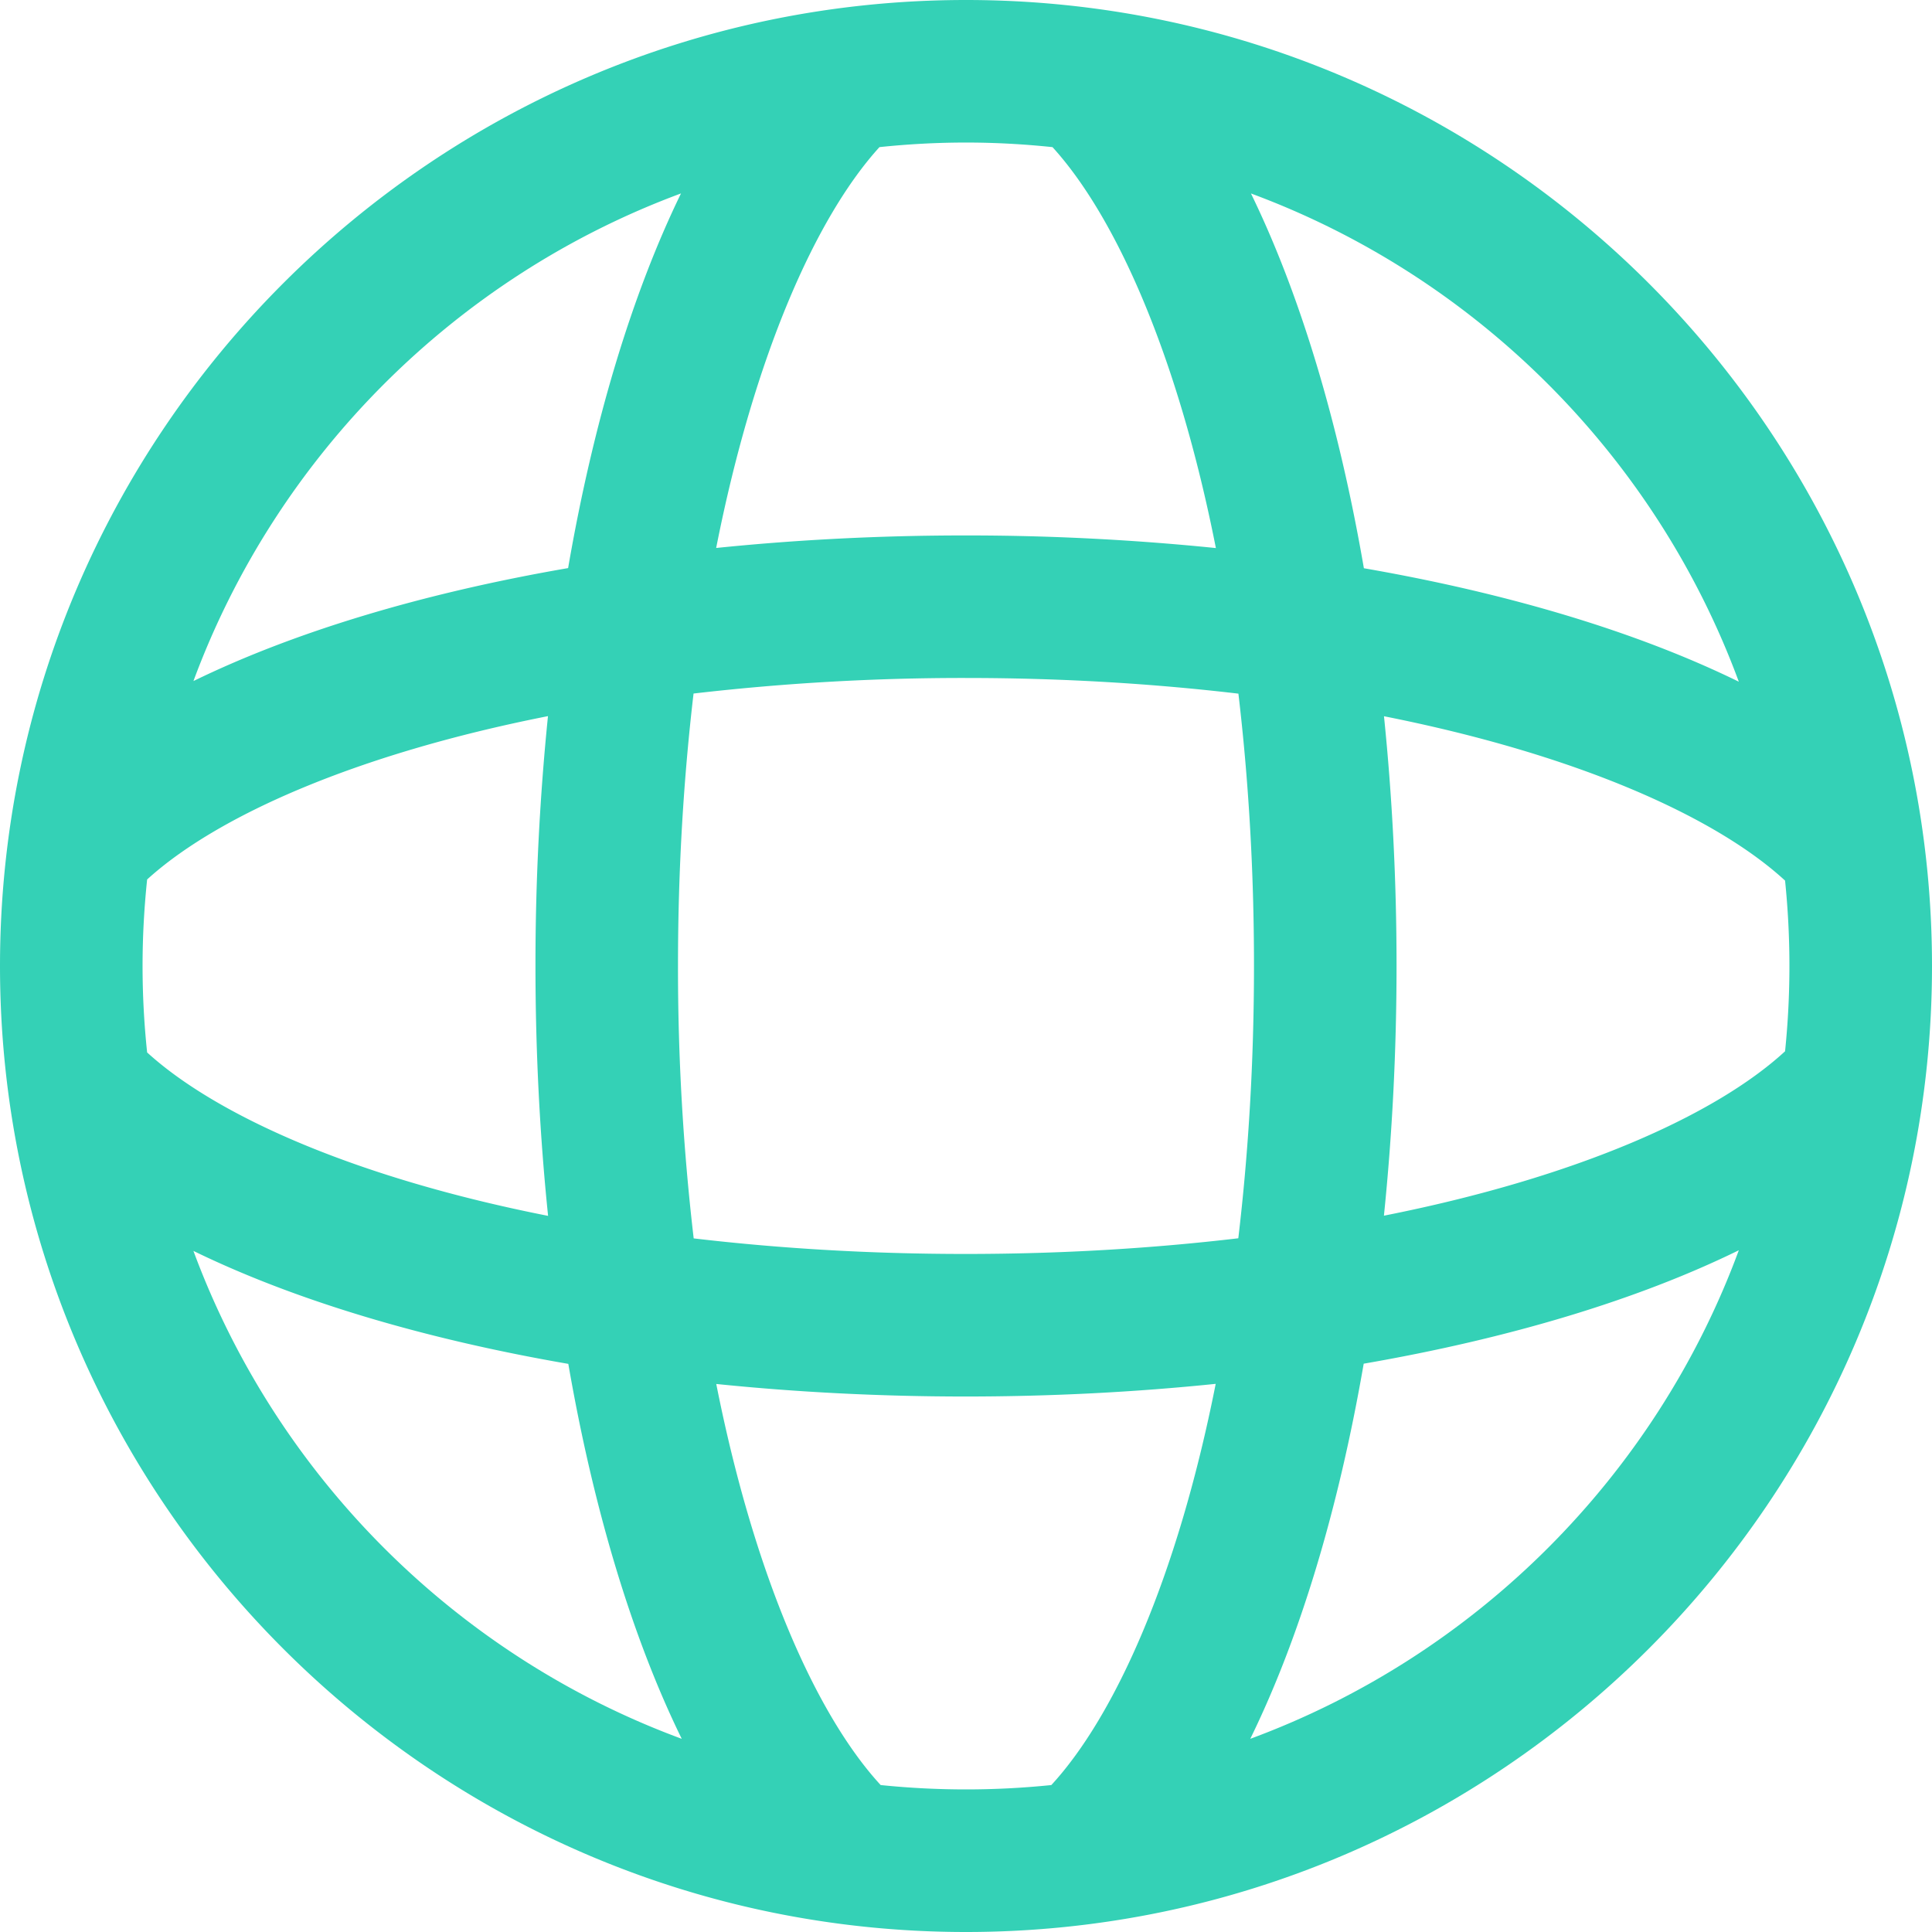 <svg preserveAspectRatio="xMidYMid meet" data-bbox="43 43 114 114" viewBox="43 43 114 114" xmlns="http://www.w3.org/2000/svg" data-type="color" role="img" aria-labelledby="comp-k59q0xtm-svgtitle"><title id="comp-k59q0xtm-svgtitle"></title>
    <g>
        <path d="M99.999 43C68.57 43 43 68.57 43 100s25.57 57 56.999 57S157 131.43 157 100s-25.572-57-57.001-57zm-48.587 57c0-1.723.094-3.427.27-5.106 4.069-3.703 12.211-7.377 23.652-9.638a145.705 145.705 0 0 0-.738 14.713c0 5.074.256 10.028.745 14.775-11.446-2.261-19.59-5.937-23.659-9.643a48.558 48.558 0 0 1-.27-5.101zm31.594-.031c0-5.772.341-11.121.918-16.046a137.8 137.8 0 0 1 16.046-.918c5.797 0 11.165.343 16.104.925.58 4.925.919 10.269.919 16.039 0 5.794-.341 11.161-.925 16.097-4.936.582-10.302.925-16.097.925-5.77 0-11.114-.339-16.039-.918a137.305 137.305 0 0 1-.926-16.104zm41.658-14.706c11.477 2.276 19.62 5.973 23.666 9.698a49.466 49.466 0 0 1 0 10.071c-4.047 3.728-12.191 7.427-23.67 9.701.486-4.742.745-9.692.745-14.764-.001-5.05-.257-9.977-.741-14.706zm20.937-2.038c-5.957-2.918-13.544-5.208-22.123-6.695-1.478-8.568-3.759-16.153-6.664-22.115 13.301 4.921 23.877 15.504 28.787 28.81zm-40.496-31.543c3.703 4.069 7.377 12.213 9.64 23.657a145.41 145.41 0 0 0-14.775-.745c-5.052 0-9.986.256-14.712.74 2.261-11.442 5.933-19.584 9.636-23.653 1.679-.176 3.382-.27 5.105-.27s3.427.095 5.106.271zm-21.921 2.731C80.281 60.372 78 67.955 76.522 76.521c-8.568 1.478-16.148 3.759-22.108 6.666 4.917-13.29 15.485-23.858 28.77-28.774zm-28.771 62.398c5.962 2.907 13.548 5.186 22.121 6.666 1.485 8.579 3.774 16.166 6.693 22.124-13.308-4.908-23.894-15.487-28.814-28.79zm40.552 31.518c-3.726-4.044-7.424-12.189-9.701-23.666 4.729.484 9.656.74 14.706.74 5.072 0 10.022-.259 14.764-.747-2.274 11.482-5.973 19.627-9.698 23.673a49.28 49.28 0 0 1-10.071 0zm21.809-2.728c2.921-5.96 5.208-13.549 6.693-22.135 8.586-1.485 16.177-3.772 22.134-6.693-4.912 13.319-15.506 23.914-28.827 28.828z" fill="#34d1b6" data-color="1"></path>
    </g>
</svg>